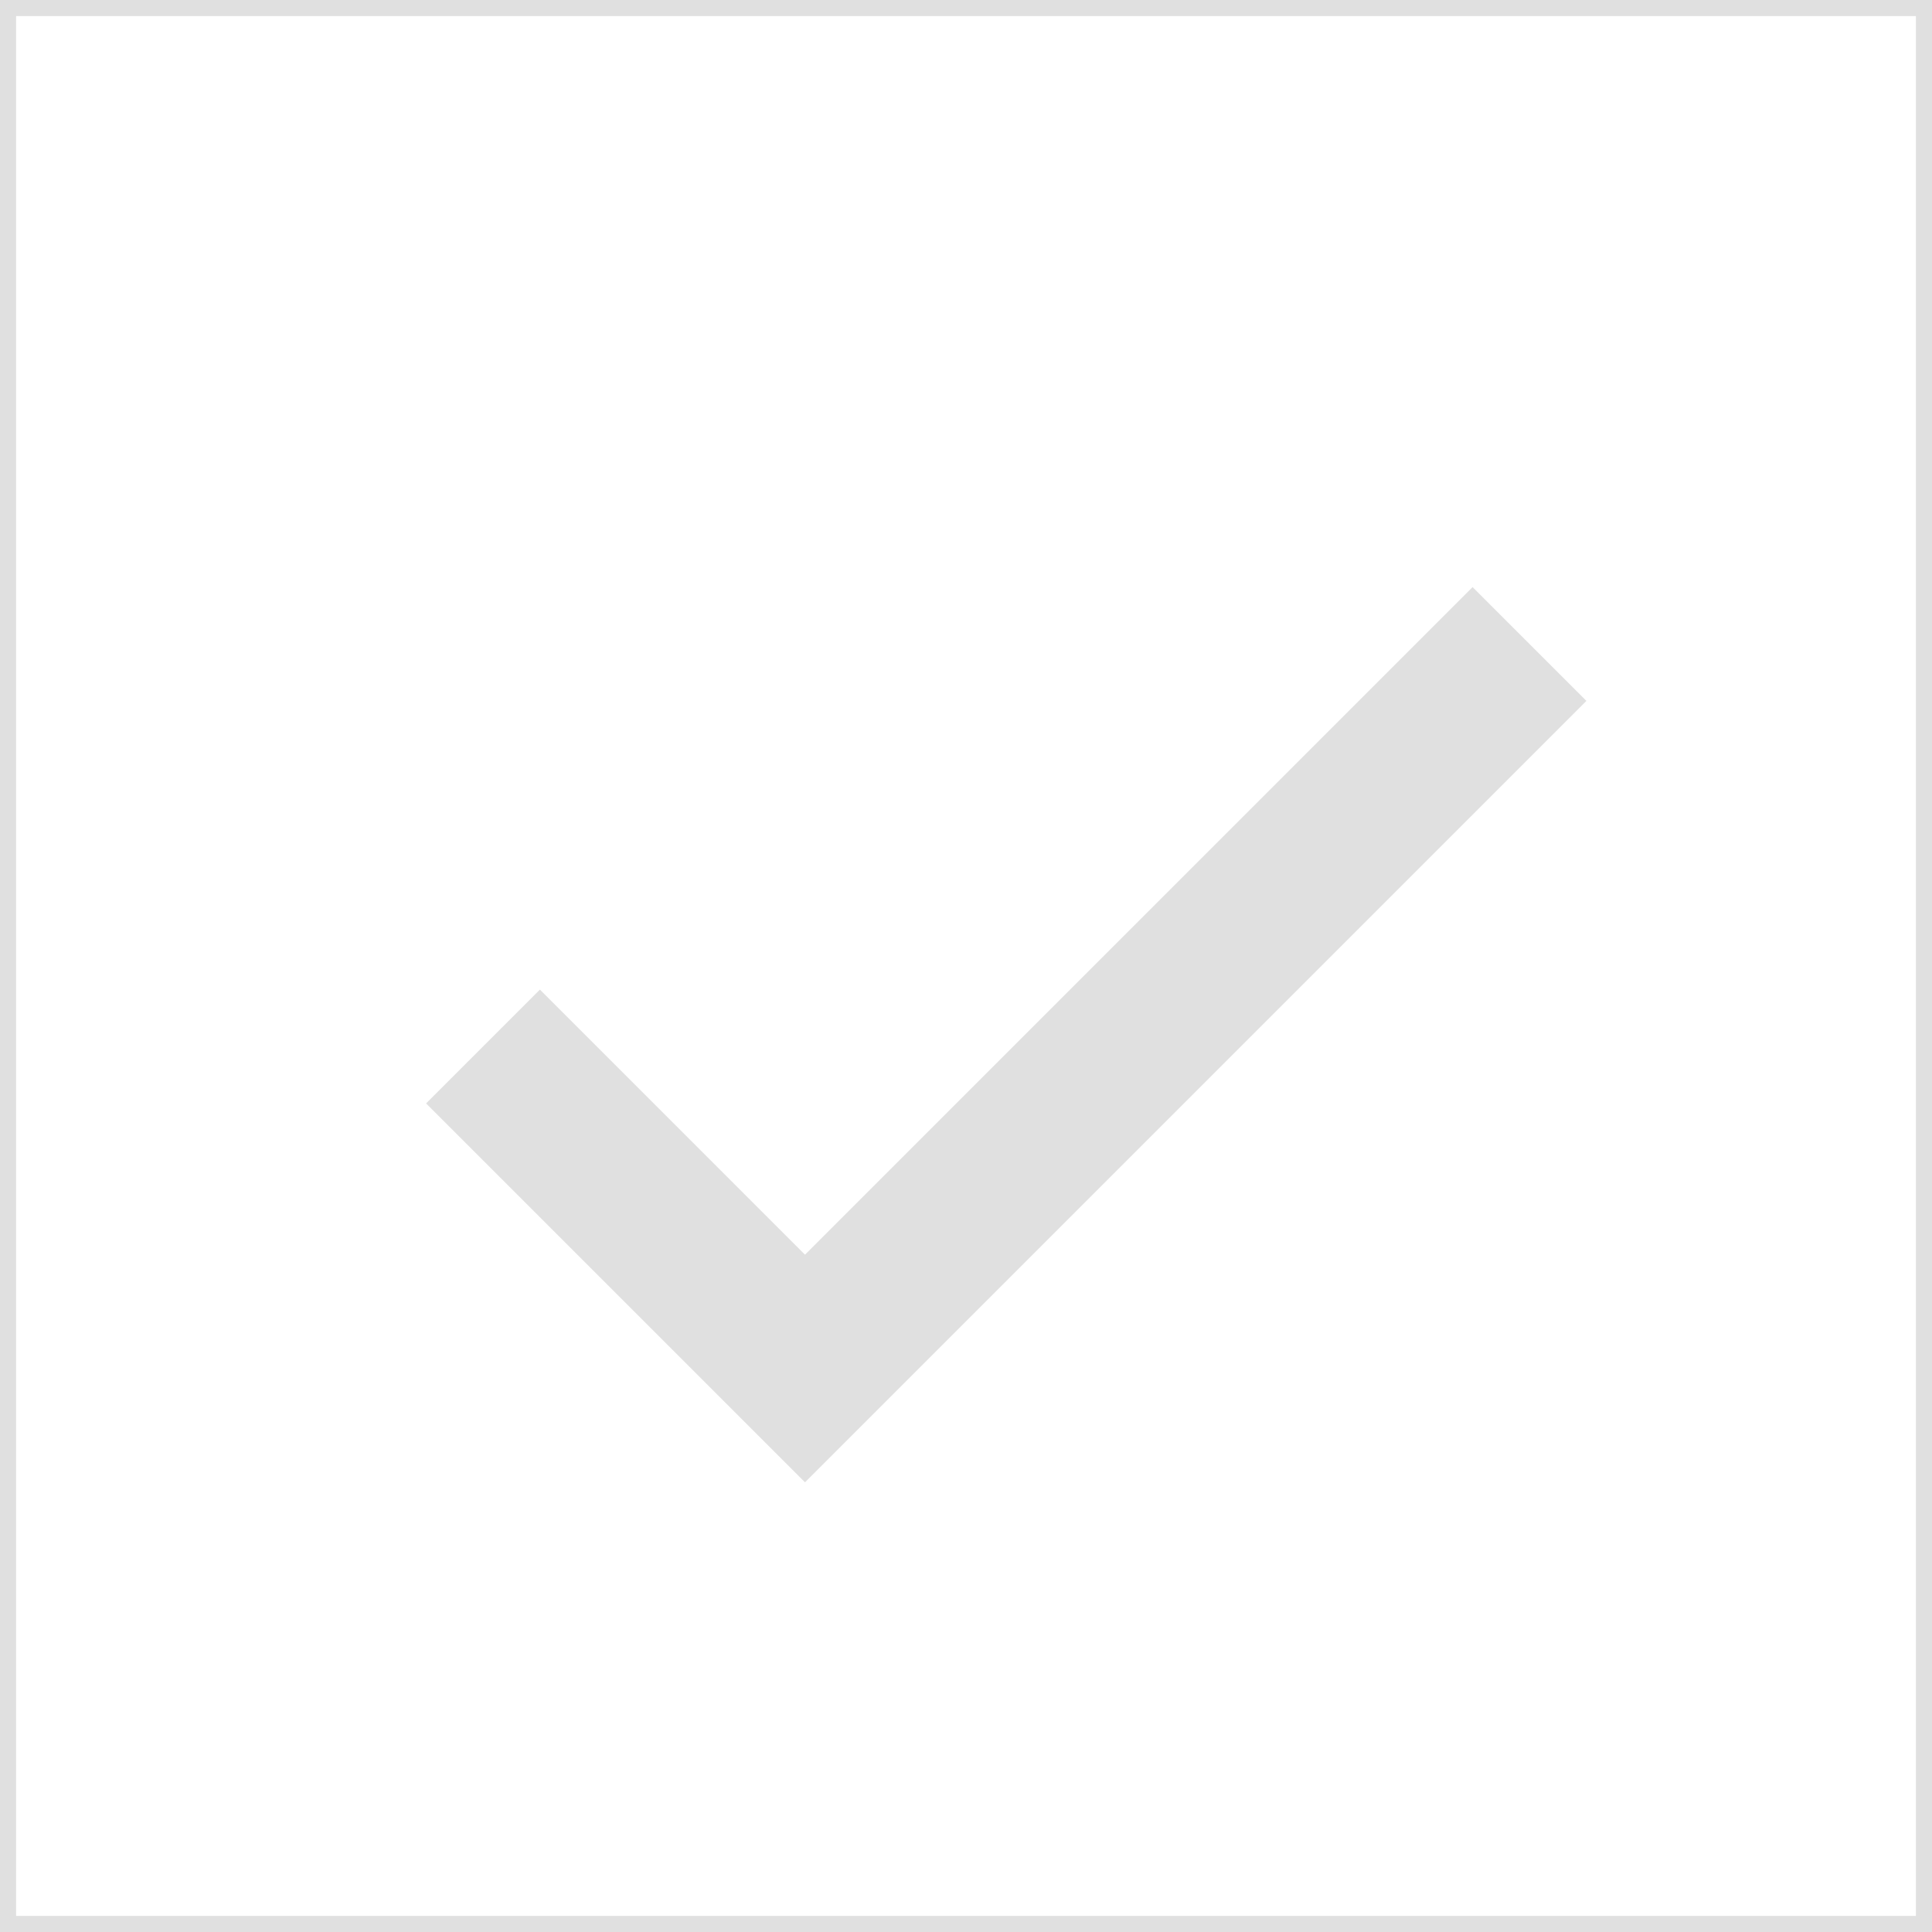 <?xml version="1.0" encoding="UTF-8"?> <svg xmlns="http://www.w3.org/2000/svg" width="120" height="120" viewBox="0 0 120 120" fill="none"> <path d="M50 77.93L33.535 61.465L26.465 68.535L50 92.07L98.535 43.535L91.465 36.465L50 77.93Z" fill="#E0E0E0"></path> <rect x="0.5" y="0.5" width="119" height="119" stroke="#E0E0E0"></rect> </svg> 